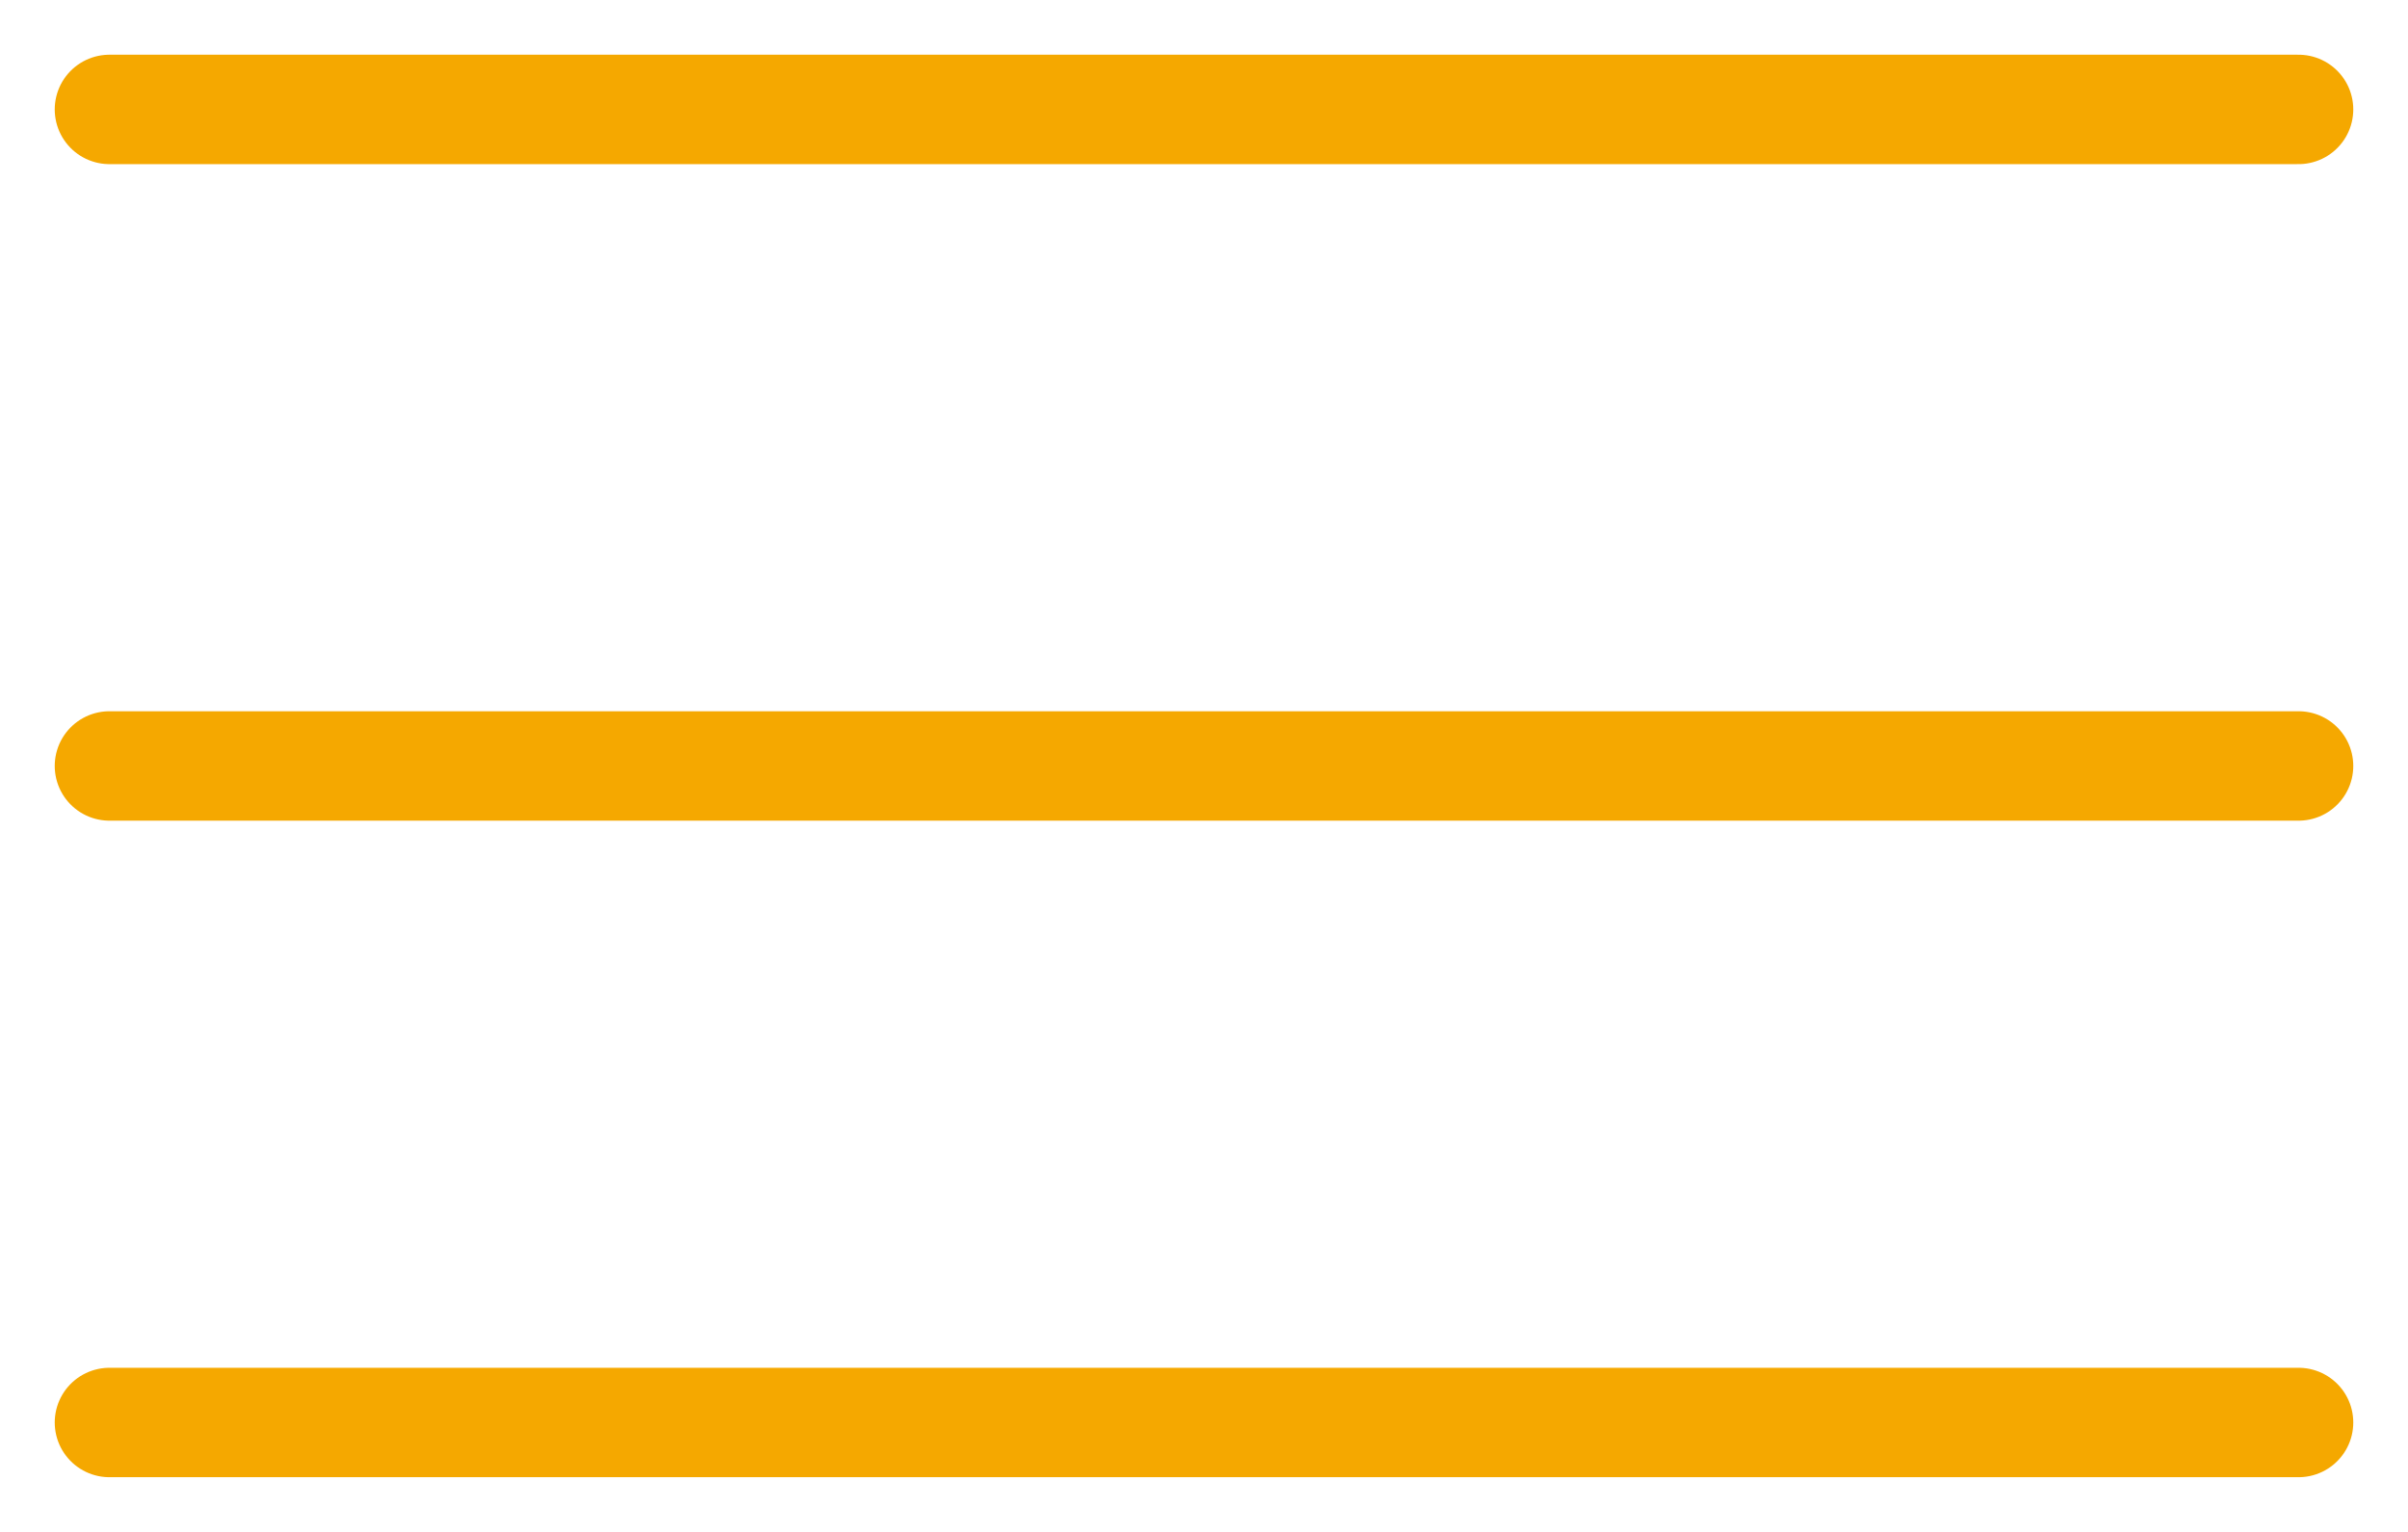 <?xml version="1.0" encoding="UTF-8"?> <svg xmlns="http://www.w3.org/2000/svg" width="22" height="14" viewBox="0 0 22 14" fill="none"><path d="M1 1H21" stroke="#F5A800" stroke-linecap="round"></path><path d="M1 7H21" stroke="#F5A800" stroke-linecap="round"></path><path d="M1 13H21" stroke="#F5A800" stroke-linecap="round"></path></svg> 